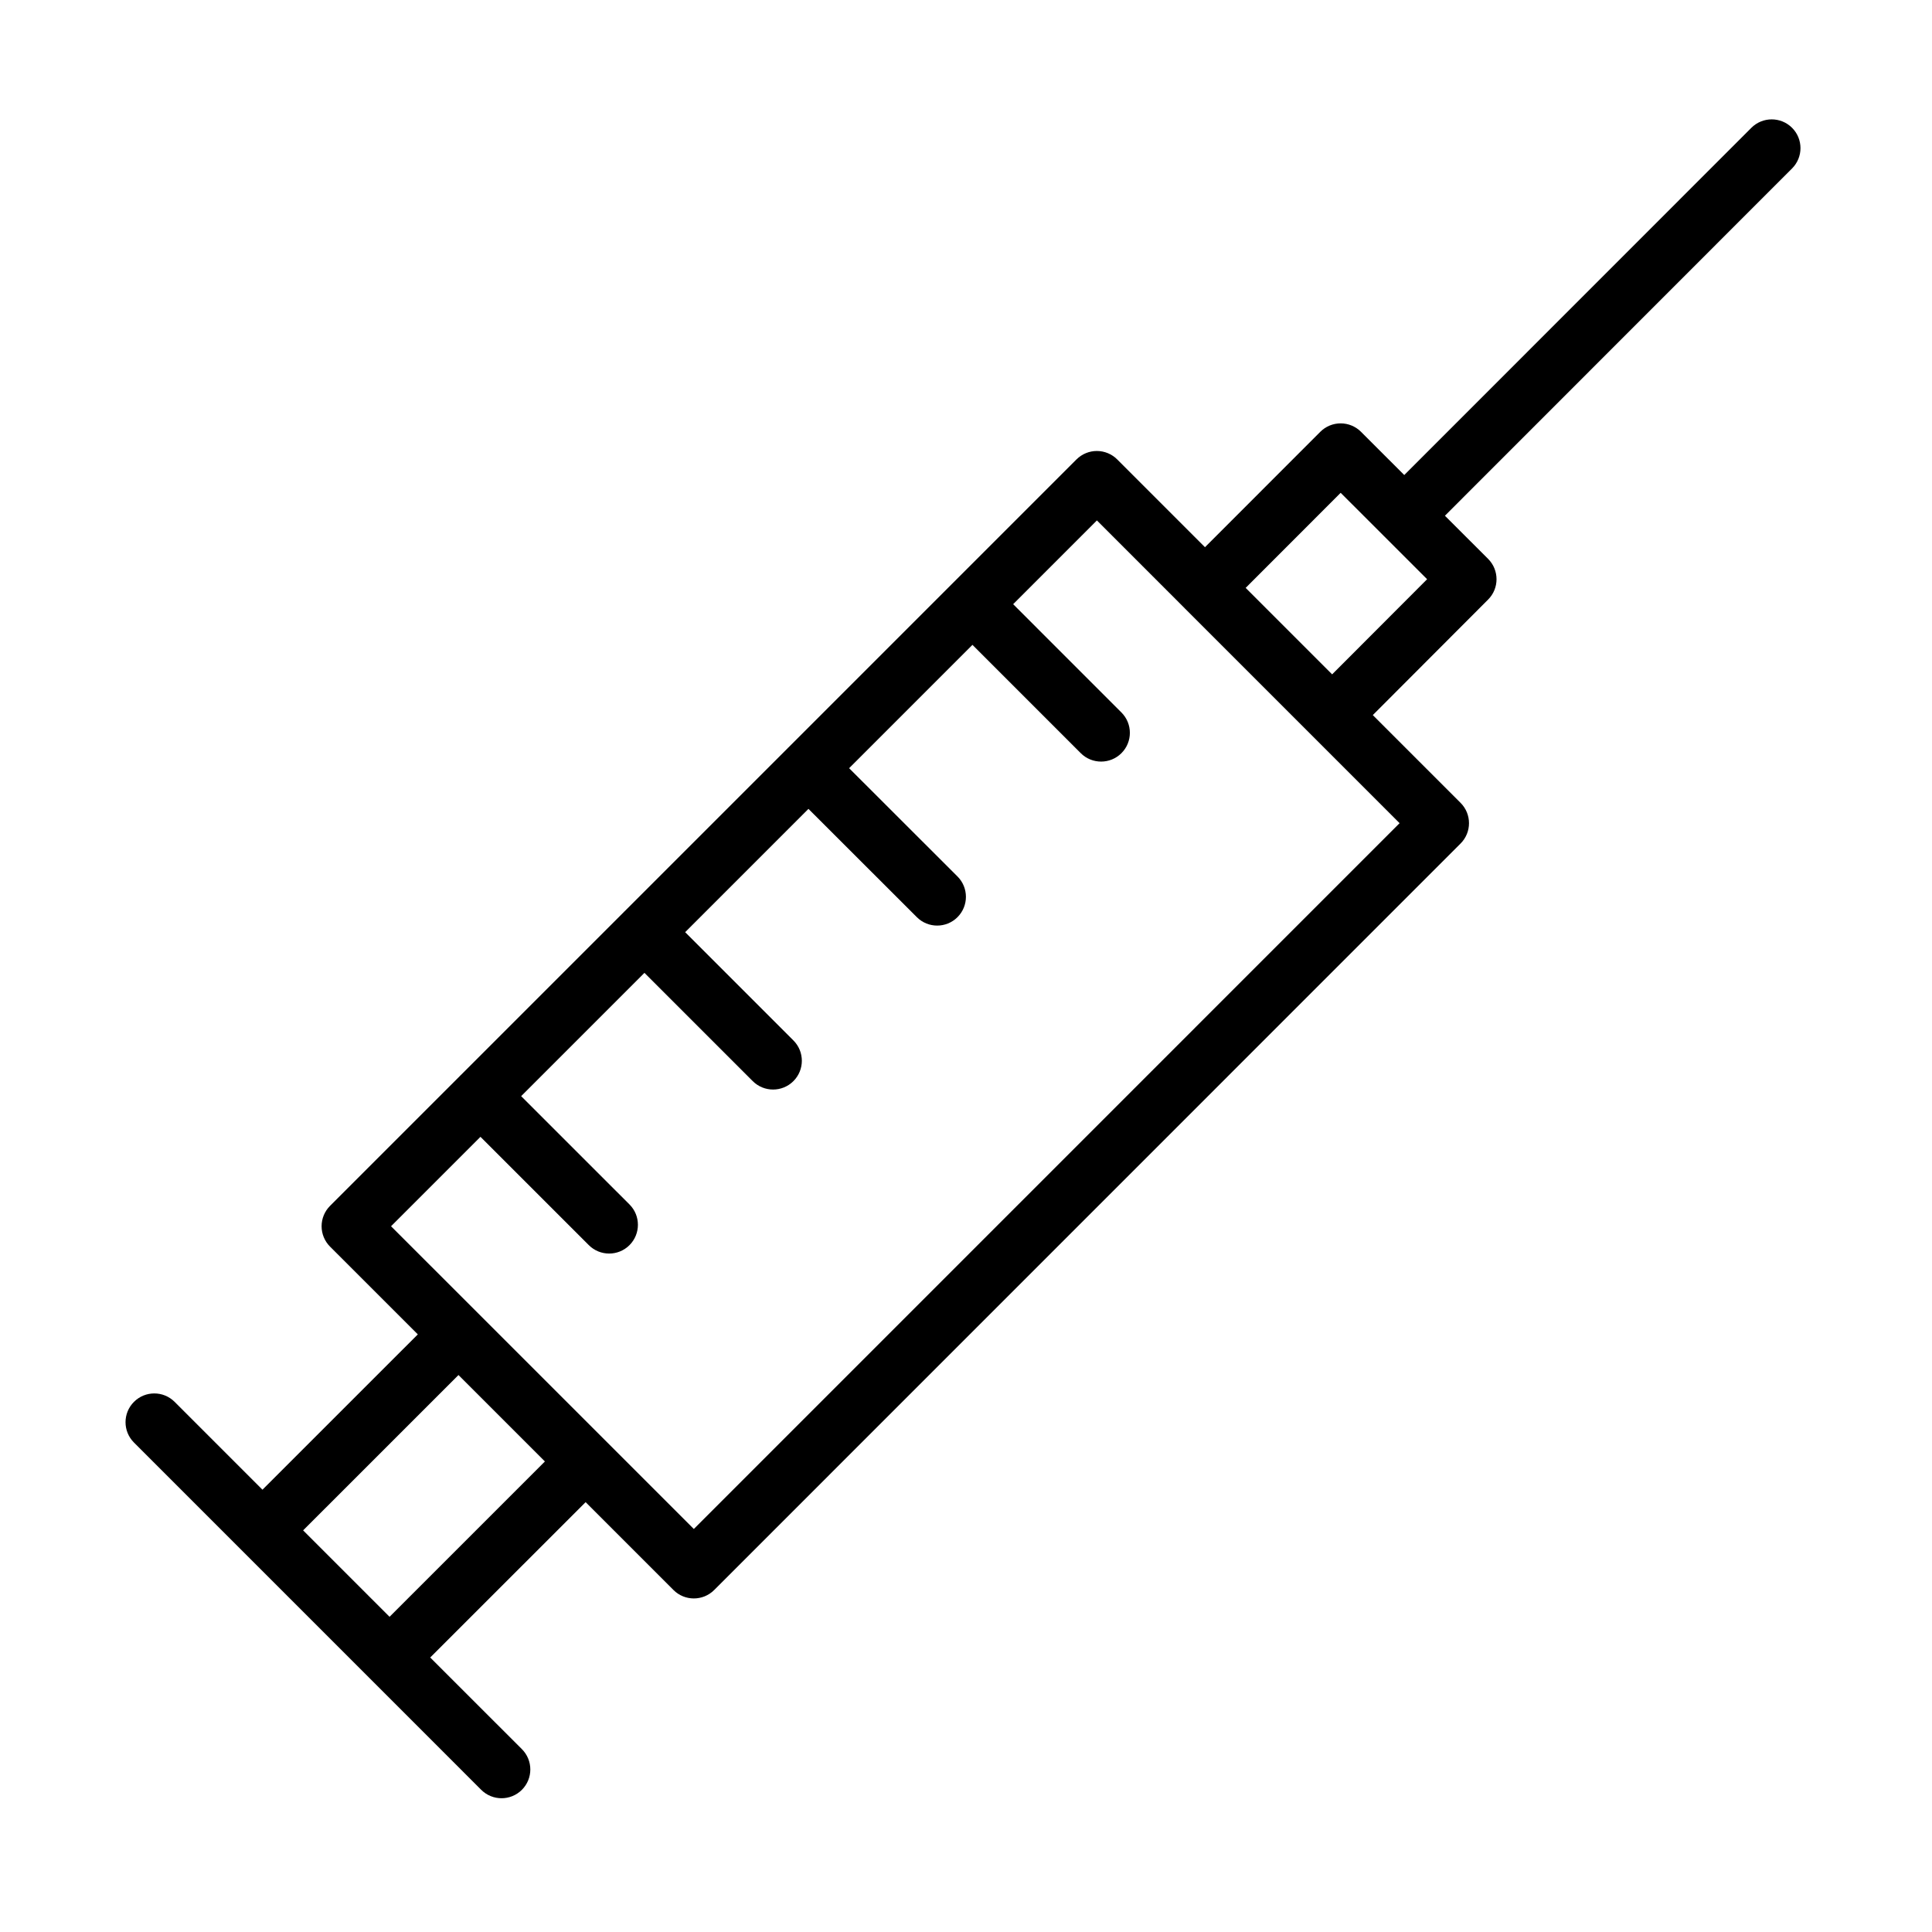 <?xml version="1.0" encoding="UTF-8"?> <!-- Generator: Adobe Illustrator 21.0.2, SVG Export Plug-In . SVG Version: 6.00 Build 0) --> <svg xmlns="http://www.w3.org/2000/svg" xmlns:xlink="http://www.w3.org/1999/xlink" id="Layer_1" x="0px" y="0px" viewBox="0 0 100.75 100.749" style="enable-background:new 0 0 100.75 100.749;" xml:space="preserve"> <path d="M93.452,6.664c-0.586-0.585-1.535-0.585-2.121,0L73.229,24.772l-2.256-2.255c-0.281-0.281-0.663-0.439-1.061-0.439l0,0 c-0.398,0-0.779,0.158-1.061,0.44l-6.014,6.018l-4.578-4.579c-0.281-0.281-0.663-0.439-1.061-0.439s-0.779,0.158-1.061,0.439 l-6.481,6.481c-0.003,0.003-0.006,0.003-0.009,0.006s-0.003,0.006-0.006,0.009l-8.533,8.534c-0.005,0.005-0.011,0.006-0.016,0.01 s-0.006,0.011-0.01,0.016l-8.521,8.521c-0.006,0.006-0.014,0.007-0.019,0.013c-0.005,0.006-0.007,0.013-0.013,0.019l-8.516,8.516 c-0.007,0.007-0.016,0.008-0.023,0.015s-0.009,0.016-0.015,0.023l-6.765,6.765c-0.281,0.281-0.439,0.663-0.439,1.061 c0,0.397,0.158,0.779,0.439,1.061l4.579,4.578l-8.102,8.1l-4.58-4.581c-0.586-0.586-1.535-0.586-2.121,0s-0.586,1.535,0,2.121 l12.262,12.263c0.002,0.002,0.003,0.005,0.005,0.008s0.005,0.003,0.008,0.005l5.833,5.834c0.293,0.293,0.677,0.439,1.061,0.439 s0.768-0.146,1.061-0.439c0.586-0.586,0.586-1.535,0-2.121l-4.781-4.779l8.104-8.101l4.582,4.582 c0.293,0.293,0.677,0.439,1.061,0.439s0.768-0.146,1.061-0.439l38.923-38.928c0.586-0.586,0.586-1.535,0-2.121l-4.577-4.577 l6.014-6.025c0.585-0.586,0.584-1.535-0.001-2.121l-2.252-2.25L93.452,8.785C94.038,8.199,94.038,7.249,93.452,6.664z M20.314,84.313l-4.507-4.507l8.102-8.101l4.507,4.507L20.314,84.313z M36.182,79.733l-11.202-11.2 c-0.003-0.003-0.004-0.008-0.007-0.011s-0.008-0.004-0.011-0.007l-4.57-4.569l4.663-4.663l5.65,5.648 c0.293,0.293,0.677,0.439,1.061,0.439s0.768-0.146,1.061-0.439c0.585-0.586,0.585-1.536,0-2.121l-5.65-5.648l6.43-6.43l5.646,5.646 c0.293,0.293,0.677,0.439,1.061,0.439s0.768-0.146,1.061-0.439c0.586-0.586,0.586-1.536,0-2.121l-5.646-5.646l6.43-6.43l5.652,5.647 c0.293,0.293,0.676,0.439,1.06,0.439c0.384,0,0.768-0.146,1.061-0.44c0.585-0.586,0.585-1.536-0.001-2.121L44.28,40.06l6.432-6.432 l5.647,5.648c0.292,0.293,0.677,0.439,1.061,0.439s0.768-0.146,1.061-0.439c0.586-0.585,0.586-1.535,0-2.121l-5.647-5.648 l4.367-4.368l4.571,4.572c0.003,0.003,0.003,0.006,0.006,0.008l6.632,6.631c0.001,0.001,0.002,0.002,0.003,0.003l4.573,4.574 L36.182,79.733z M69.468,35.167l-4.509-4.51l4.954-4.958l2.249,2.248c0.002,0.002,0.003,0.006,0.005,0.008s0.006,0.003,0.008,0.005 l2.246,2.245L69.468,35.167z"></path> </svg> 